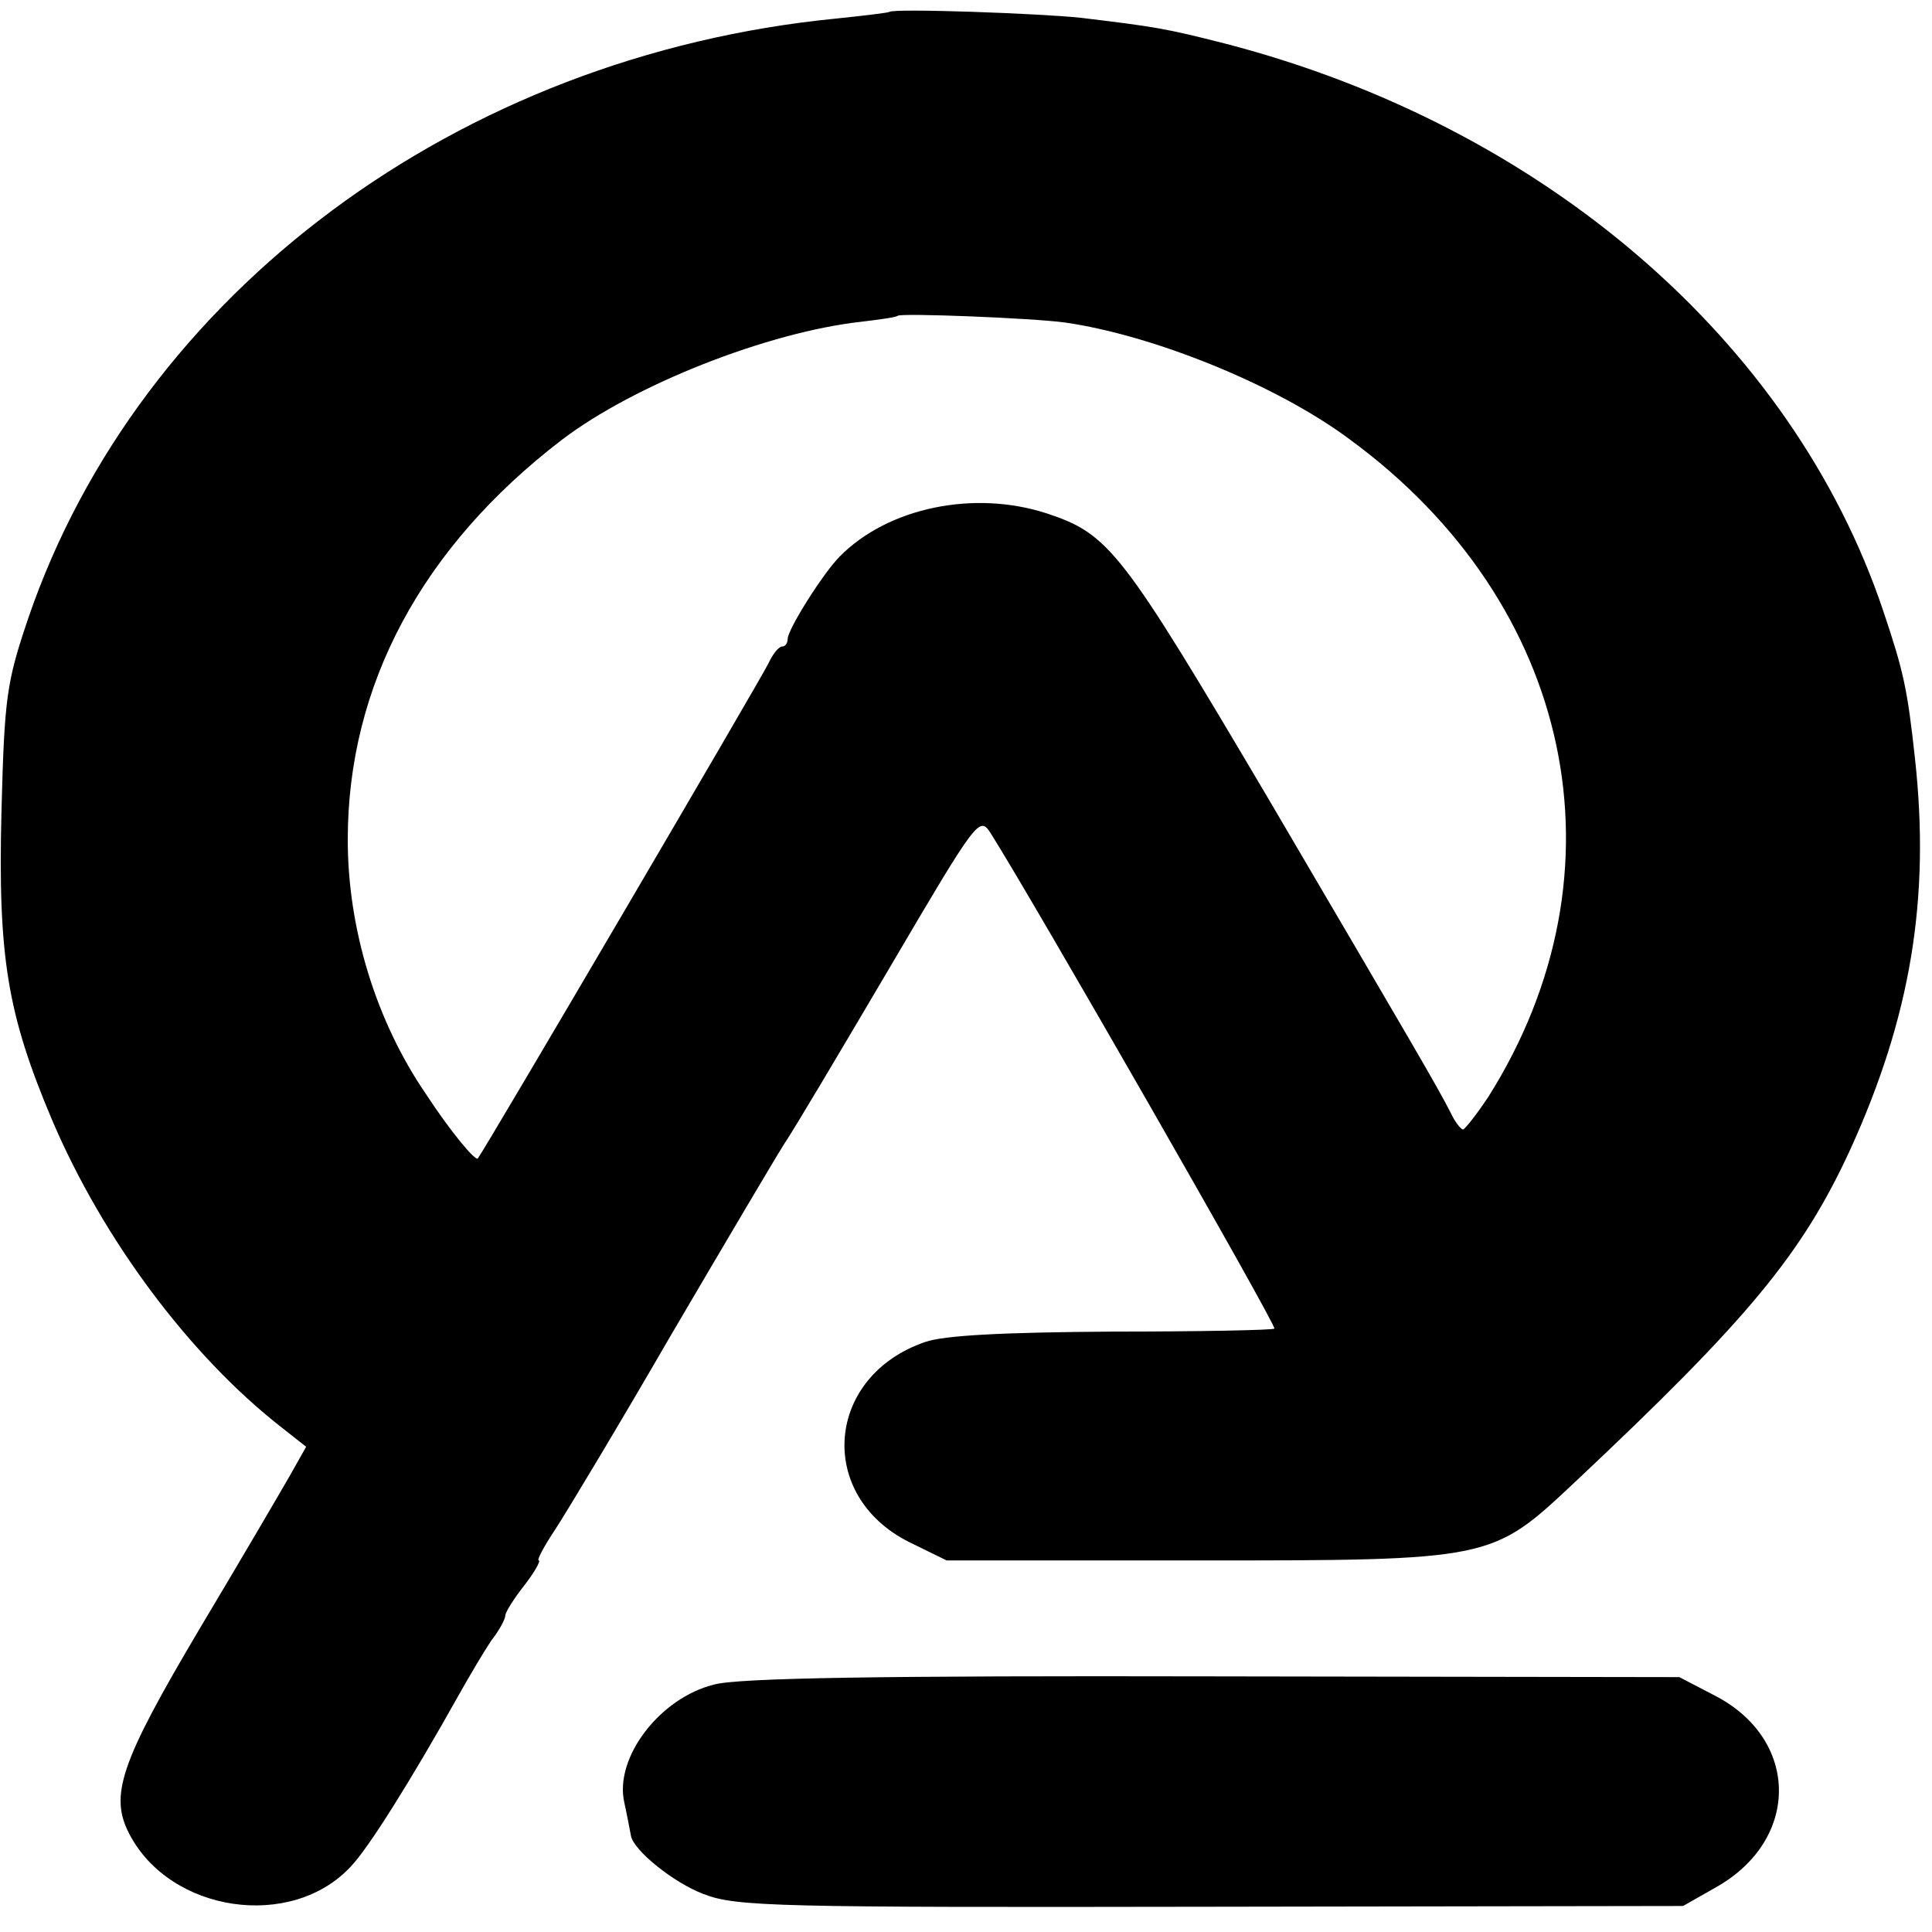 <?xml version="1.0" standalone="no"?>
<!DOCTYPE svg PUBLIC "-//W3C//DTD SVG 20010904//EN"
 "http://www.w3.org/TR/2001/REC-SVG-20010904/DTD/svg10.dtd">
<svg version="1.0" xmlns="http://www.w3.org/2000/svg"
 width="260pt" height="260pt" viewBox="0 0 260 260"
 preserveAspectRatio="xMidYMid meet">
<g transform="translate(0,260) scale(0.1,-0.1)"
fill="#000000" stroke="none">
<path d="M1197 2584 c-1 -1 -33 -5 -72 -9 -508 -50 -937 -369 -1087 -807 -29
-86 -32 -105 -36 -259 -5 -197 8 -274 68 -416 69 -162 186 -318 309 -414 l33
-26 -22 -39 c-12 -21 -67 -115 -122 -207 -106 -179 -121 -223 -94 -275 55
-106 218 -130 298 -44 24 25 81 116 146 232 14 25 33 57 43 72 11 14 19 29 19
34 0 4 11 22 26 41 14 18 22 33 19 33 -3 0 7 19 23 43 15 23 86 141 156 262
71 121 139 236 151 255 13 19 77 127 143 239 117 199 120 203 135 180 57 -90
386 -664 382 -667 -2 -2 -100 -4 -218 -4 -148 -1 -226 -5 -252 -14 -134 -46
-147 -206 -22 -269 l51 -25 332 0 c403 0 401 0 513 105 234 220 306 307 371
448 81 178 108 337 87 527 -10 92 -15 116 -43 199 -122 362 -457 651 -884 762
-82 21 -96 23 -195 35 -55 6 -253 13 -258 8z m236 -418 c119 -17 285 -84 383
-157 302 -221 378 -582 187 -885 -16 -24 -31 -43 -34 -44 -3 0 -11 10 -17 23
-19 37 -49 88 -245 422 -198 335 -214 356 -298 384 -98 32 -214 8 -279 -58
-22 -22 -70 -98 -70 -111 0 -5 -3 -10 -7 -10 -5 0 -13 -10 -19 -23 -9 -19
-382 -655 -391 -666 -3 -4 -36 35 -70 87 -67 98 -105 222 -105 342 0 208 100
394 288 538 97 74 277 145 403 159 25 3 47 6 49 8 4 4 181 -3 225 -9z"/>
<path d="M961 333 c-73 -18 -134 -98 -121 -158 4 -18 8 -40 9 -45 3 -20 58
-64 98 -79 44 -17 97 -18 683 -17 l635 1 44 25 c114 64 113 199 -1 258 l-48
25 -627 1 c-445 1 -640 -2 -672 -11z"/>
</g>
</svg>
